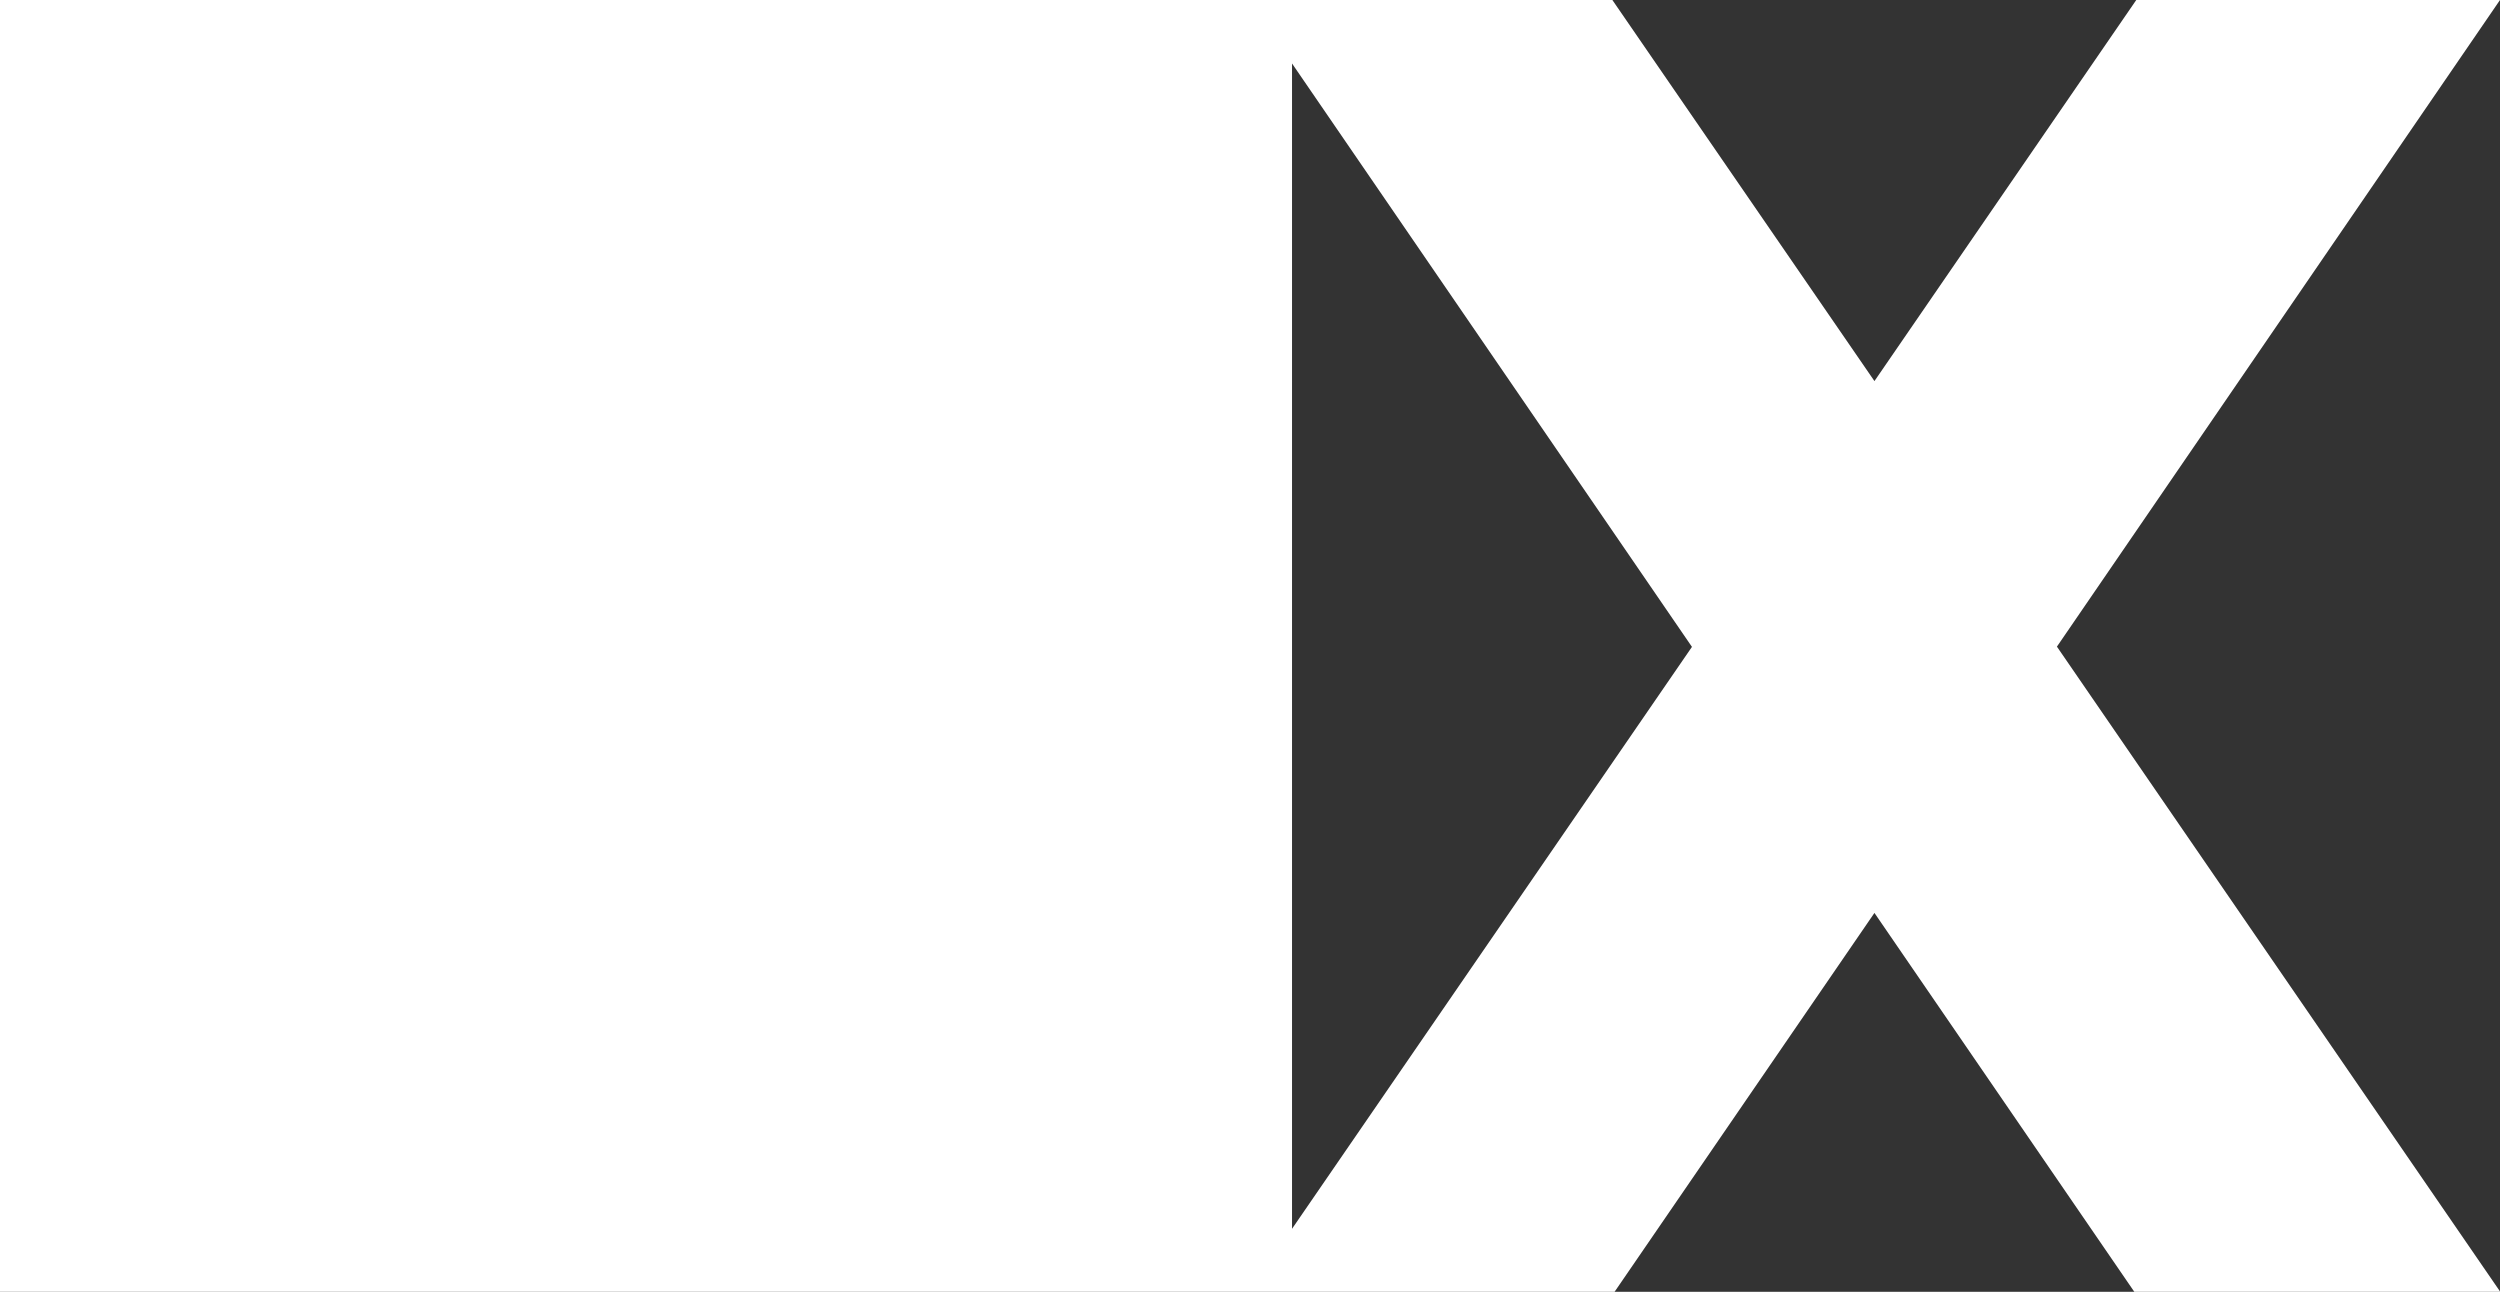 <?xml version="1.0" encoding="UTF-8"?><svg id="Layer_2" xmlns="http://www.w3.org/2000/svg" viewBox="0 0 100.83 52.1"><rect x="0" y="0" width="100.83" height="52.1" fill="#333333" stroke="none"/><defs><style>.cls-1{fill:#fff;stroke-width:0px;}</style></defs><g id="Layer_1-2"><path class="cls-1" d="m65.12,52.1l10.48-15.28,10.48,15.28h14.76l-17.88-26.02L100.83,0h-14.67l-10.56,15.37L65.03,0H0v52.1h65.12Zm-13.01-2.55V2.56l16.13,23.53-16.13,23.47Z"/></g></svg>